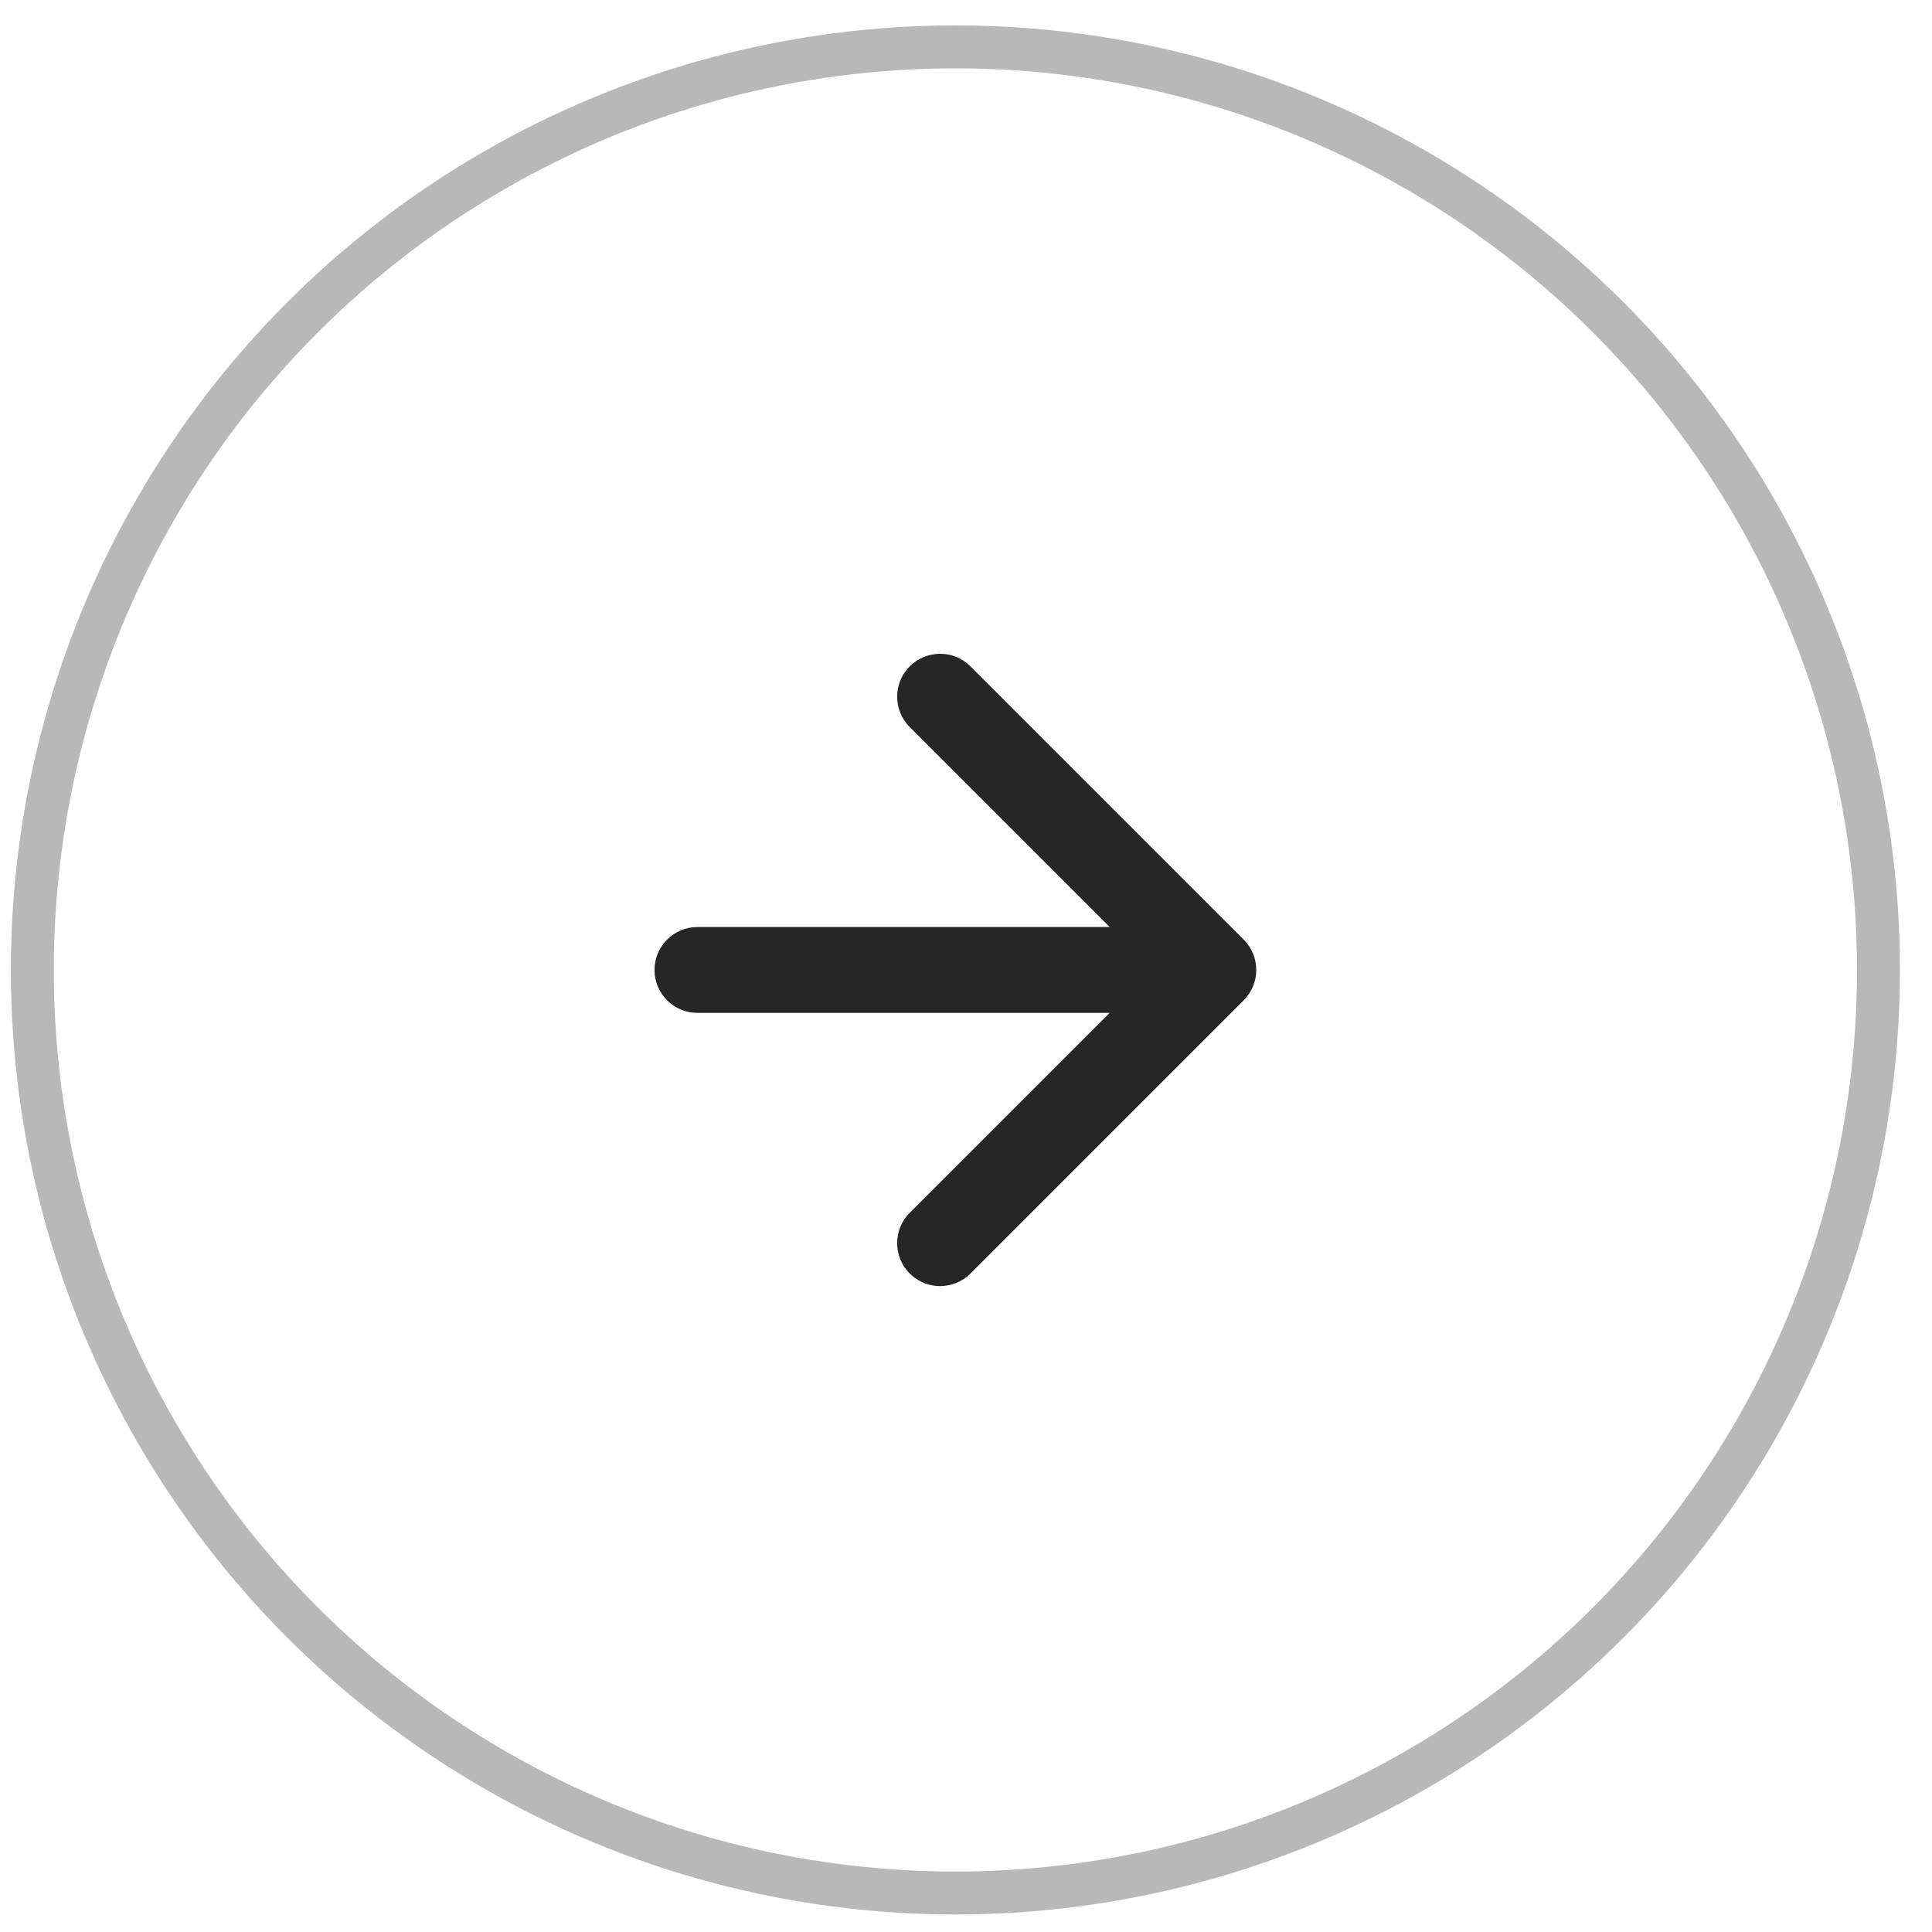 <?xml version="1.0" encoding="UTF-8"?> <svg xmlns="http://www.w3.org/2000/svg" width="45" height="45" viewBox="0 0 45 45" fill="none"><circle cx="22.253" cy="22.592" r="21.5" stroke="#B8B8B8"></circle><path d="M16.245 21.592C15.693 21.592 15.245 22.04 15.245 22.592C15.245 23.144 15.693 23.592 16.245 23.592V21.592ZM28.968 23.299C29.358 22.908 29.358 22.275 28.968 21.885L22.604 15.521C22.213 15.13 21.58 15.13 21.189 15.521C20.799 15.911 20.799 16.544 21.189 16.935L26.846 22.592L21.189 28.249C20.799 28.639 20.799 29.272 21.189 29.663C21.58 30.053 22.213 30.053 22.604 29.663L28.968 23.299ZM16.245 23.592H28.26V21.592H16.245V23.592Z" fill="#262626"></path></svg> 